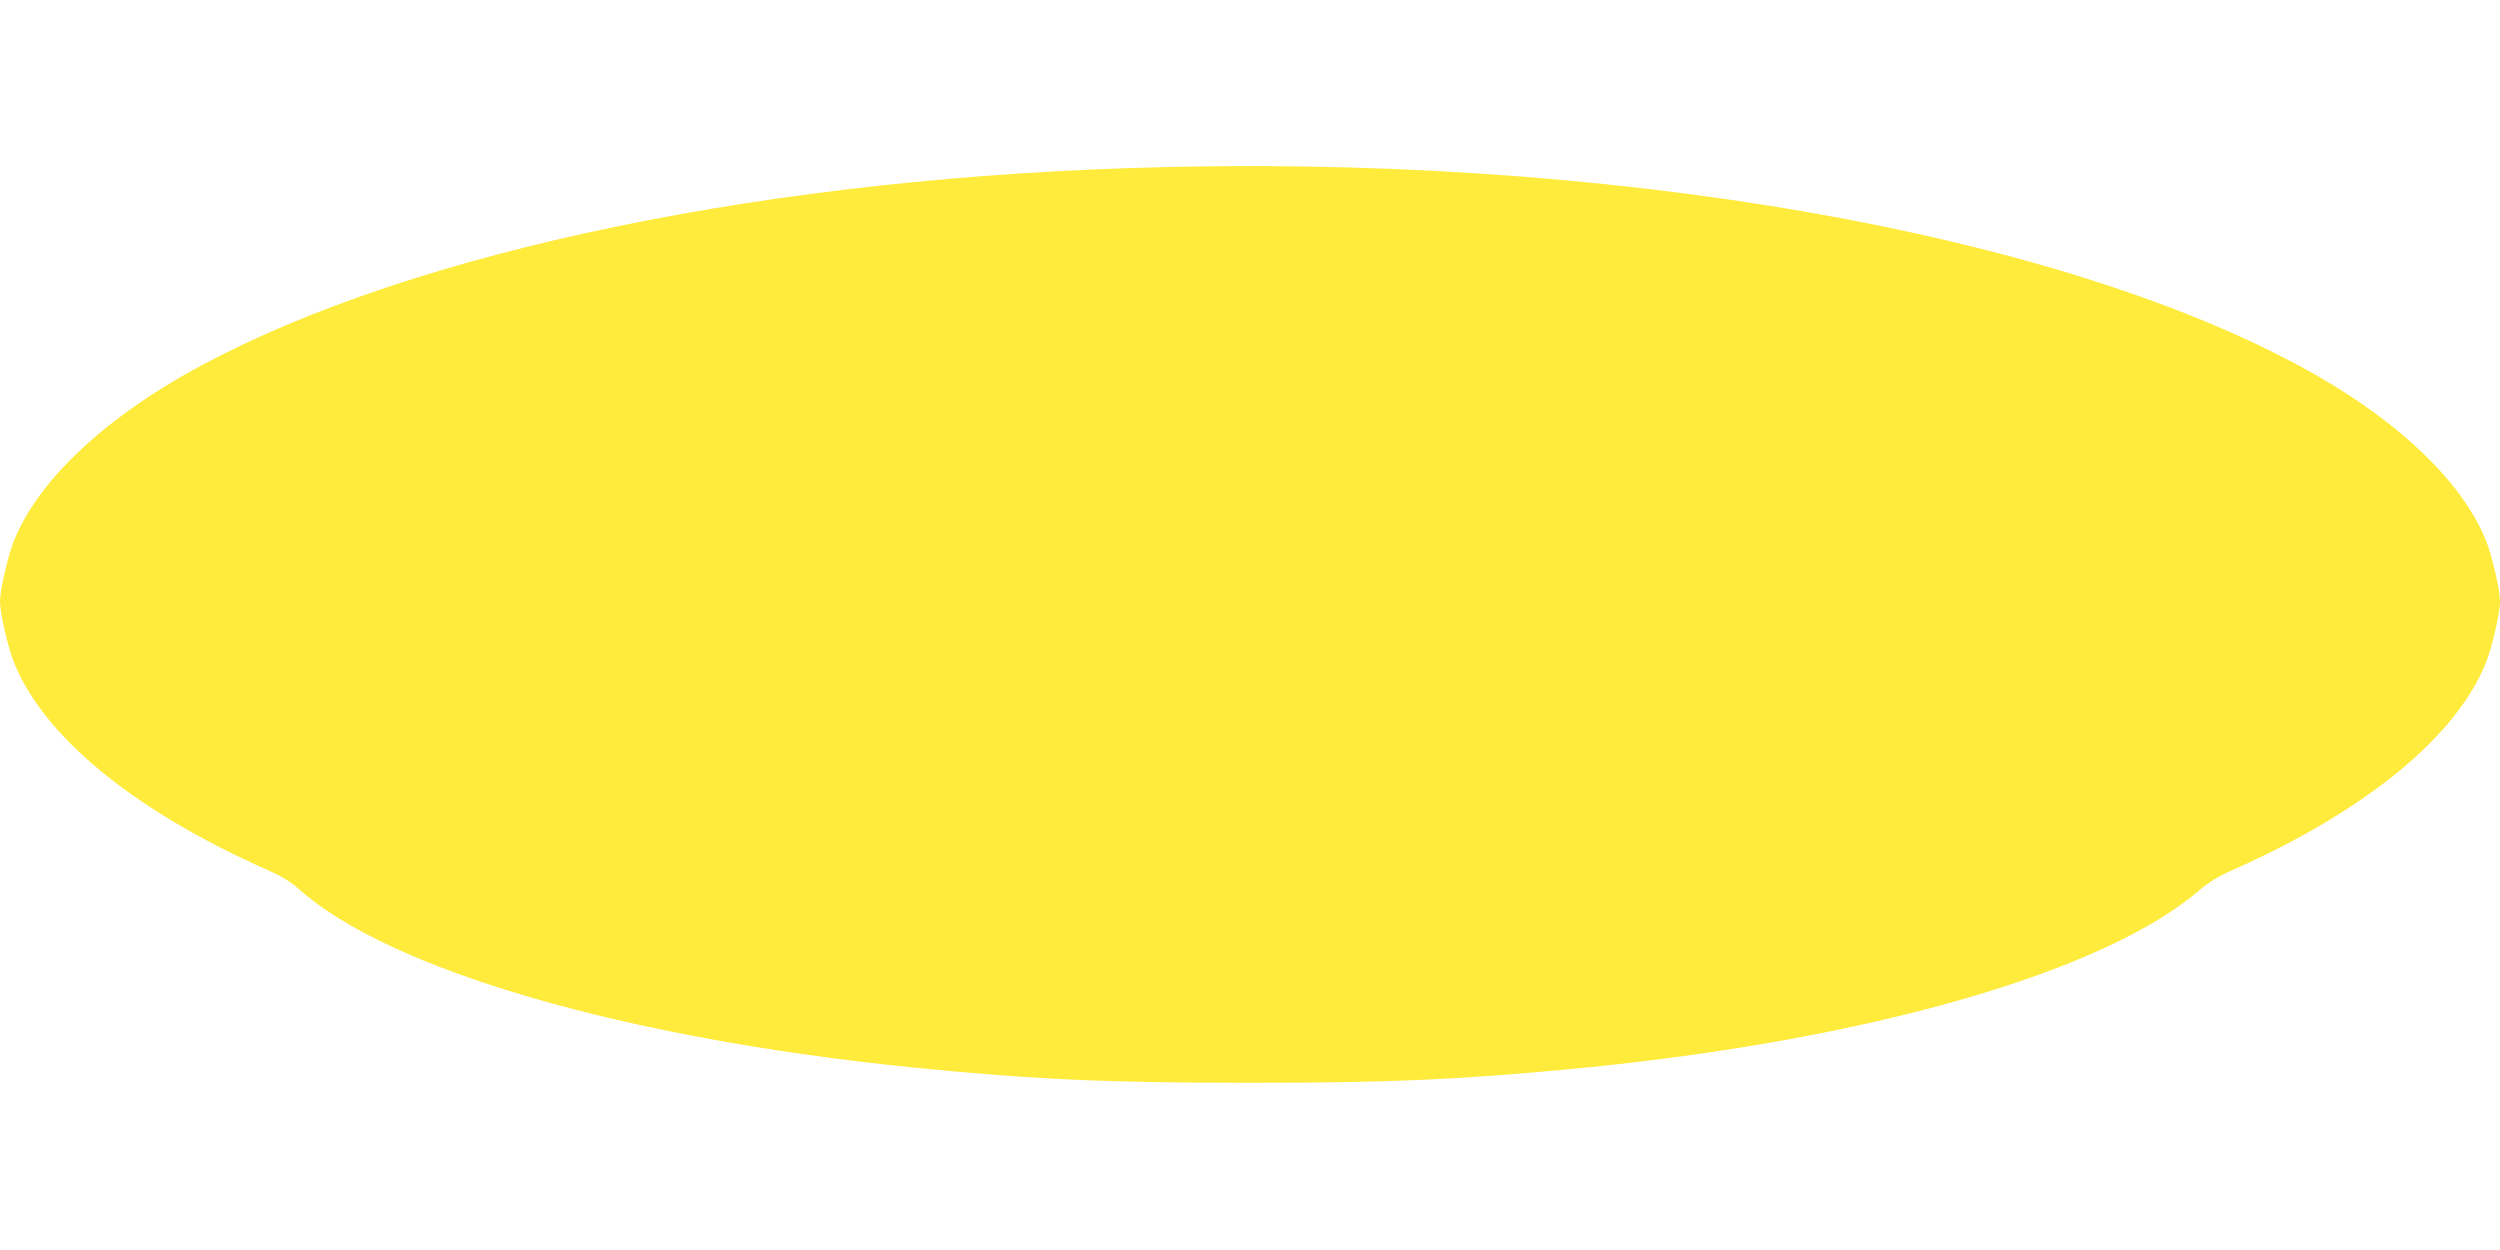 <?xml version="1.0" standalone="no"?>
<!DOCTYPE svg PUBLIC "-//W3C//DTD SVG 20010904//EN"
 "http://www.w3.org/TR/2001/REC-SVG-20010904/DTD/svg10.dtd">
<svg version="1.0" xmlns="http://www.w3.org/2000/svg"
 width="1280pt" height="640pt" viewBox="0 0 1280 640"
 preserveAspectRatio="xMidYMid meet">
<g transform="translate(0,640) scale(0.1,-0.1)"
fill="#ffeb3b" stroke="none">
<path d="M5770 5539 c-1987 -67 -3787 -464 -4836 -1064 -437 -251 -747 -554
-863 -845 -32 -81 -71 -252 -71 -310 0 -58 39 -229 71 -310 152 -382 615 -761
1300 -1065 68 -30 118 -60 157 -95 462 -415 1667 -766 3142 -915 619 -62 999
-79 1730 -79 716 0 1074 16 1680 74 1482 144 2692 491 3182 913 48 41 99 72
168 102 684 304 1147 683 1299 1065 32 81 71 252 71 310 0 58 -39 229 -71 310
-116 291 -426 594 -863 845 -1283 735 -3650 1148 -6096 1064z"/>
</g>
</svg>
